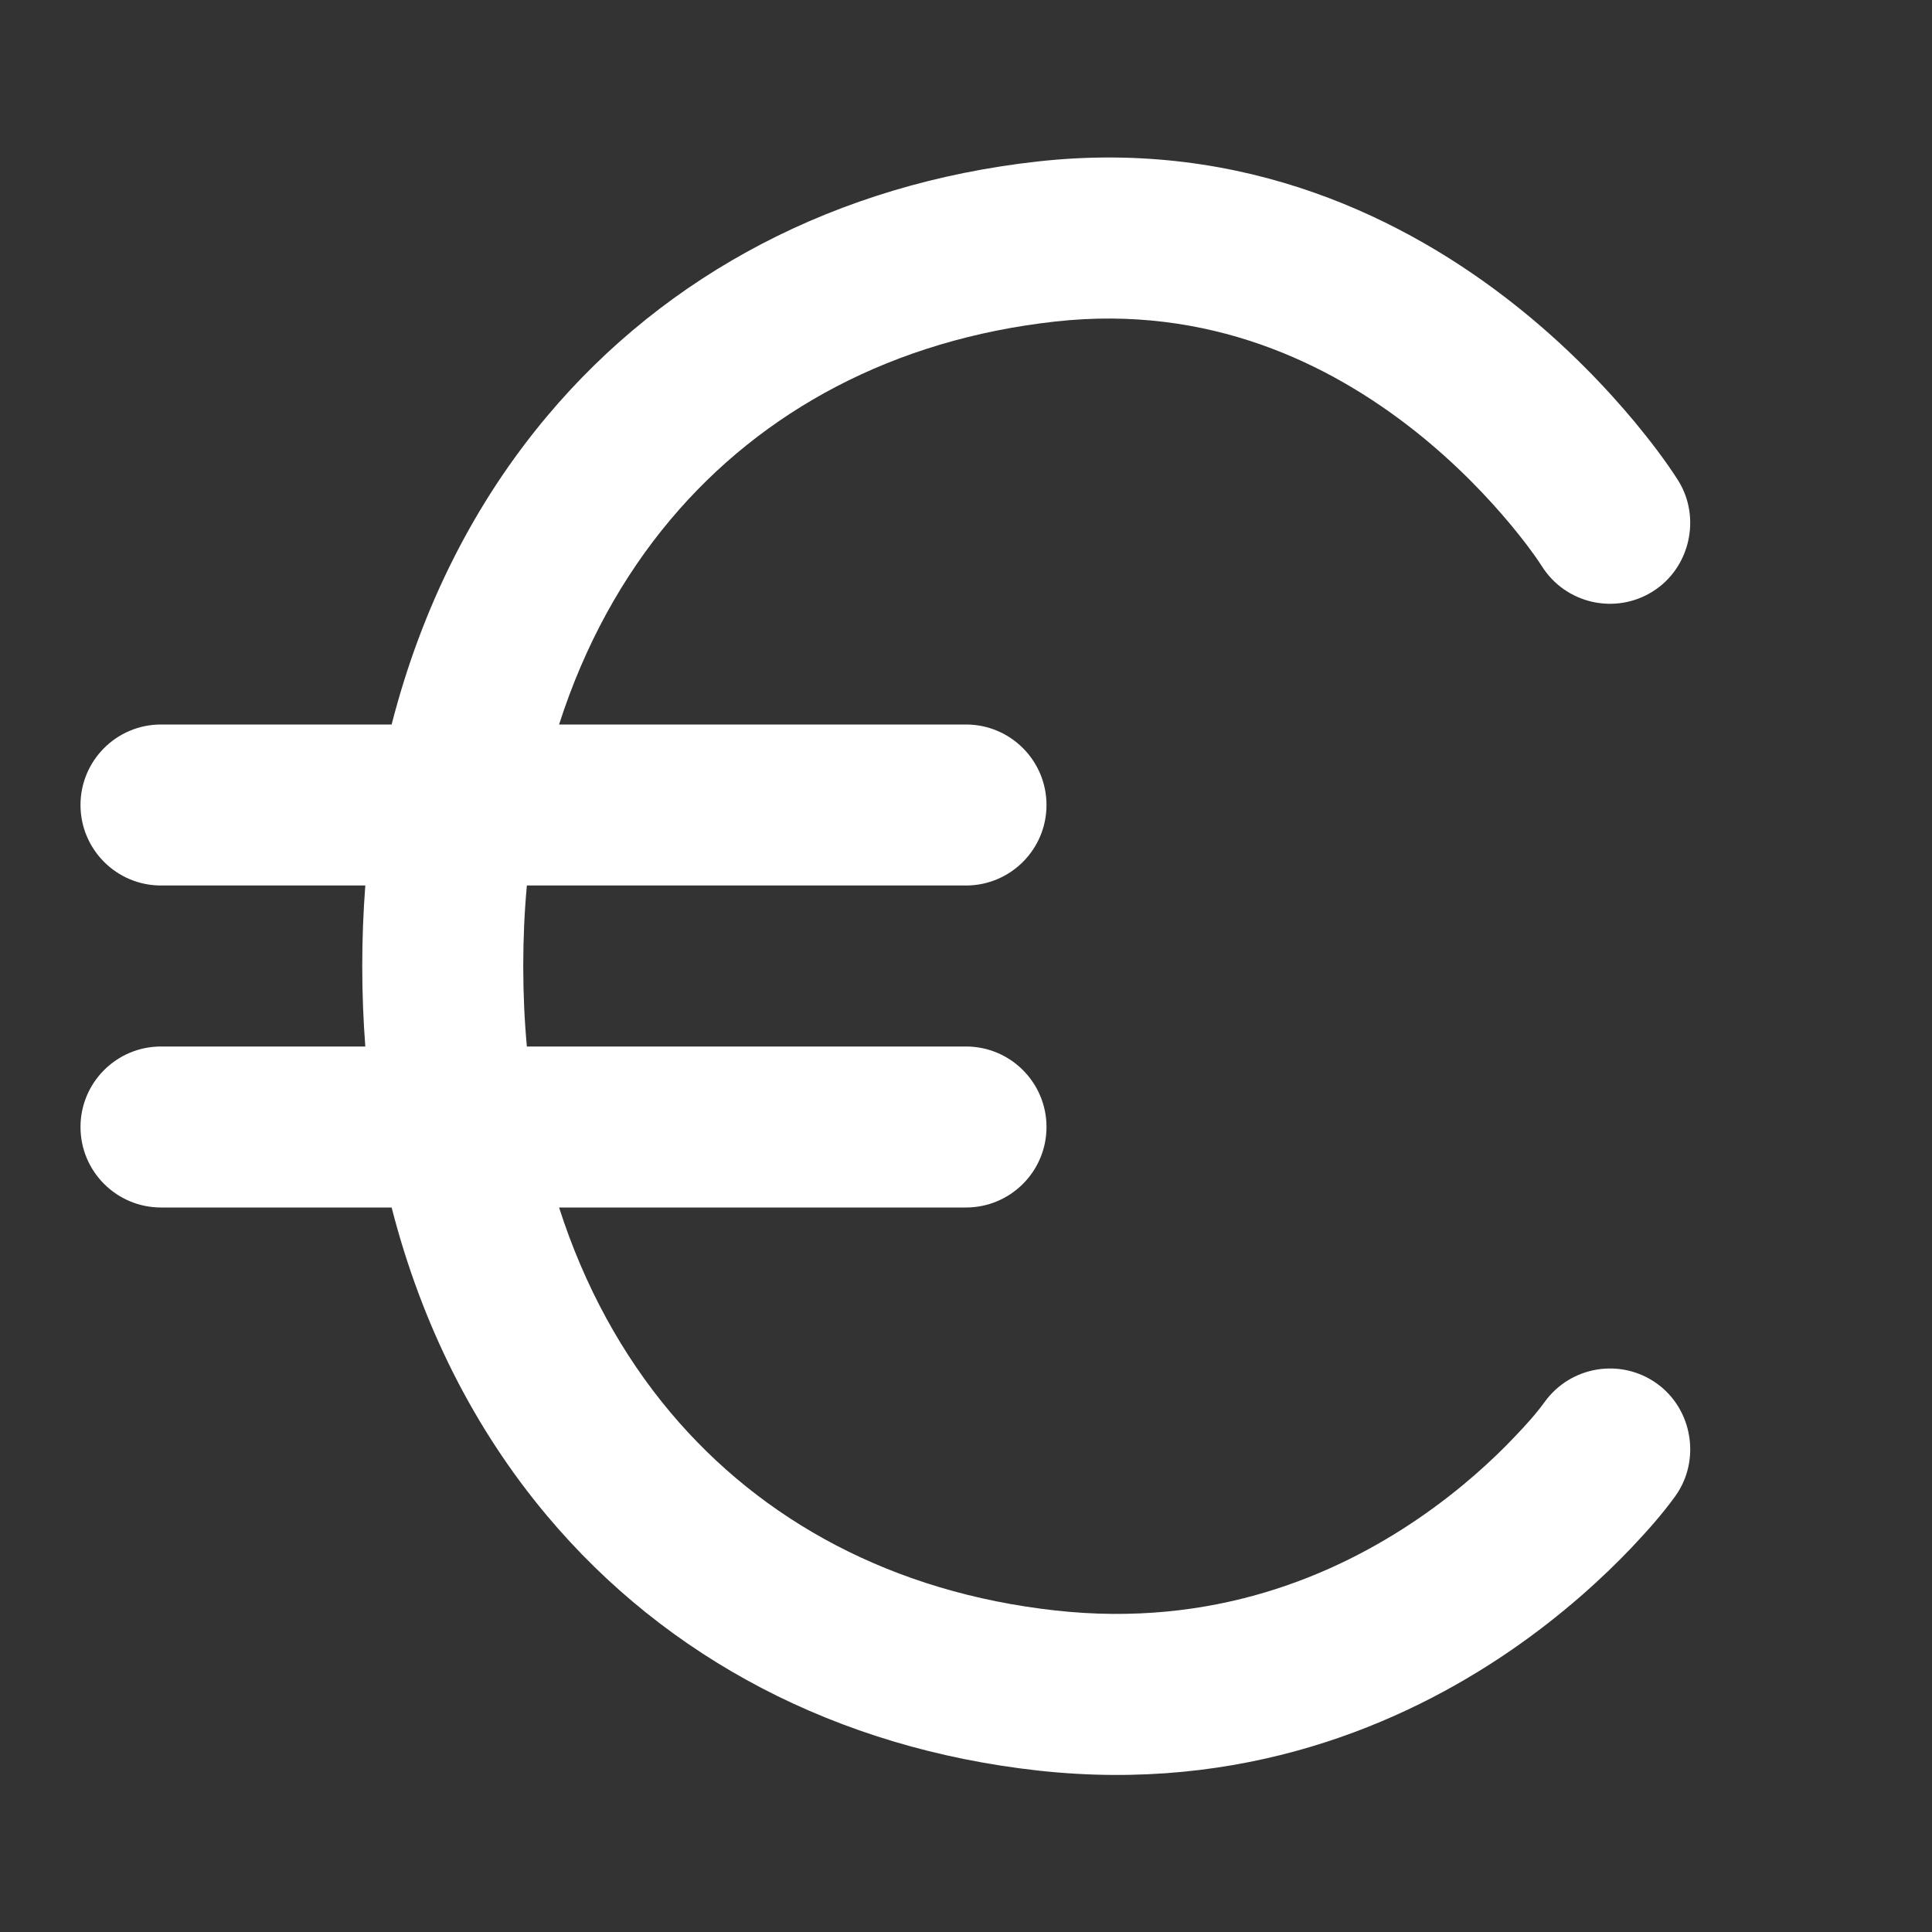 <svg xmlns="http://www.w3.org/2000/svg" width="800px" height="800px" viewBox="0 0 24 24" fill="none"><rect x="0" y="0" width="24" height="24" fill="#333333" stroke="none"/><path d="M20.53 7.348C20.062 7.641 19.445 7.499 19.152 7.031C19.036 6.853 18.905 6.685 18.77 6.522C18.498 6.195 18.095 5.763 17.568 5.347C16.515 4.516 15.021 3.782 13.11 3.994C11.1 4.217 9.466 5.102 8.328 6.456C7.732 7.165 7.26 8.019 6.945 9H12C12.552 9 13 9.448 13 10C13 10.552 12.552 11 12 11H6.545C6.515 11.324 6.5 11.658 6.5 12C6.5 12.343 6.515 12.676 6.545 13H12C12.552 13 13 13.448 13 14C13 14.552 12.552 15 12 15H6.945C7.26 15.982 7.732 16.835 8.328 17.545C9.466 18.899 11.1 19.783 13.11 20.006C15.064 20.223 16.578 19.577 17.623 18.862C18.147 18.503 18.548 18.131 18.814 17.85C18.946 17.712 19.076 17.57 19.188 17.416C19.51 16.969 20.133 16.866 20.581 17.186C21.026 17.504 21.13 18.139 20.813 18.583C20.648 18.812 20.458 19.024 20.264 19.229C19.921 19.589 19.415 20.059 18.752 20.513C17.422 21.423 15.436 22.277 12.89 21.994C10.4 21.717 8.284 20.602 6.797 18.831C5.893 17.755 5.239 16.459 4.865 15H2C1.448 15 1 14.552 1 14C1 13.448 1.448 13 2 13H4.538C4.513 12.672 4.5 12.339 4.5 12C4.5 11.661 4.513 11.328 4.538 11H2C1.448 11 1 10.552 1 10C1 9.448 1.448 9 2 9H4.865C5.239 7.541 5.893 6.245 6.797 5.169C8.284 3.398 10.4 2.283 12.89 2.006C15.479 1.718 17.485 2.734 18.807 3.778C19.468 4.299 19.97 4.837 20.309 5.244C20.5 5.476 20.685 5.715 20.847 5.969C21.136 6.431 20.993 7.059 20.53 7.348Z" fill="#FFFFFF"></path></svg>